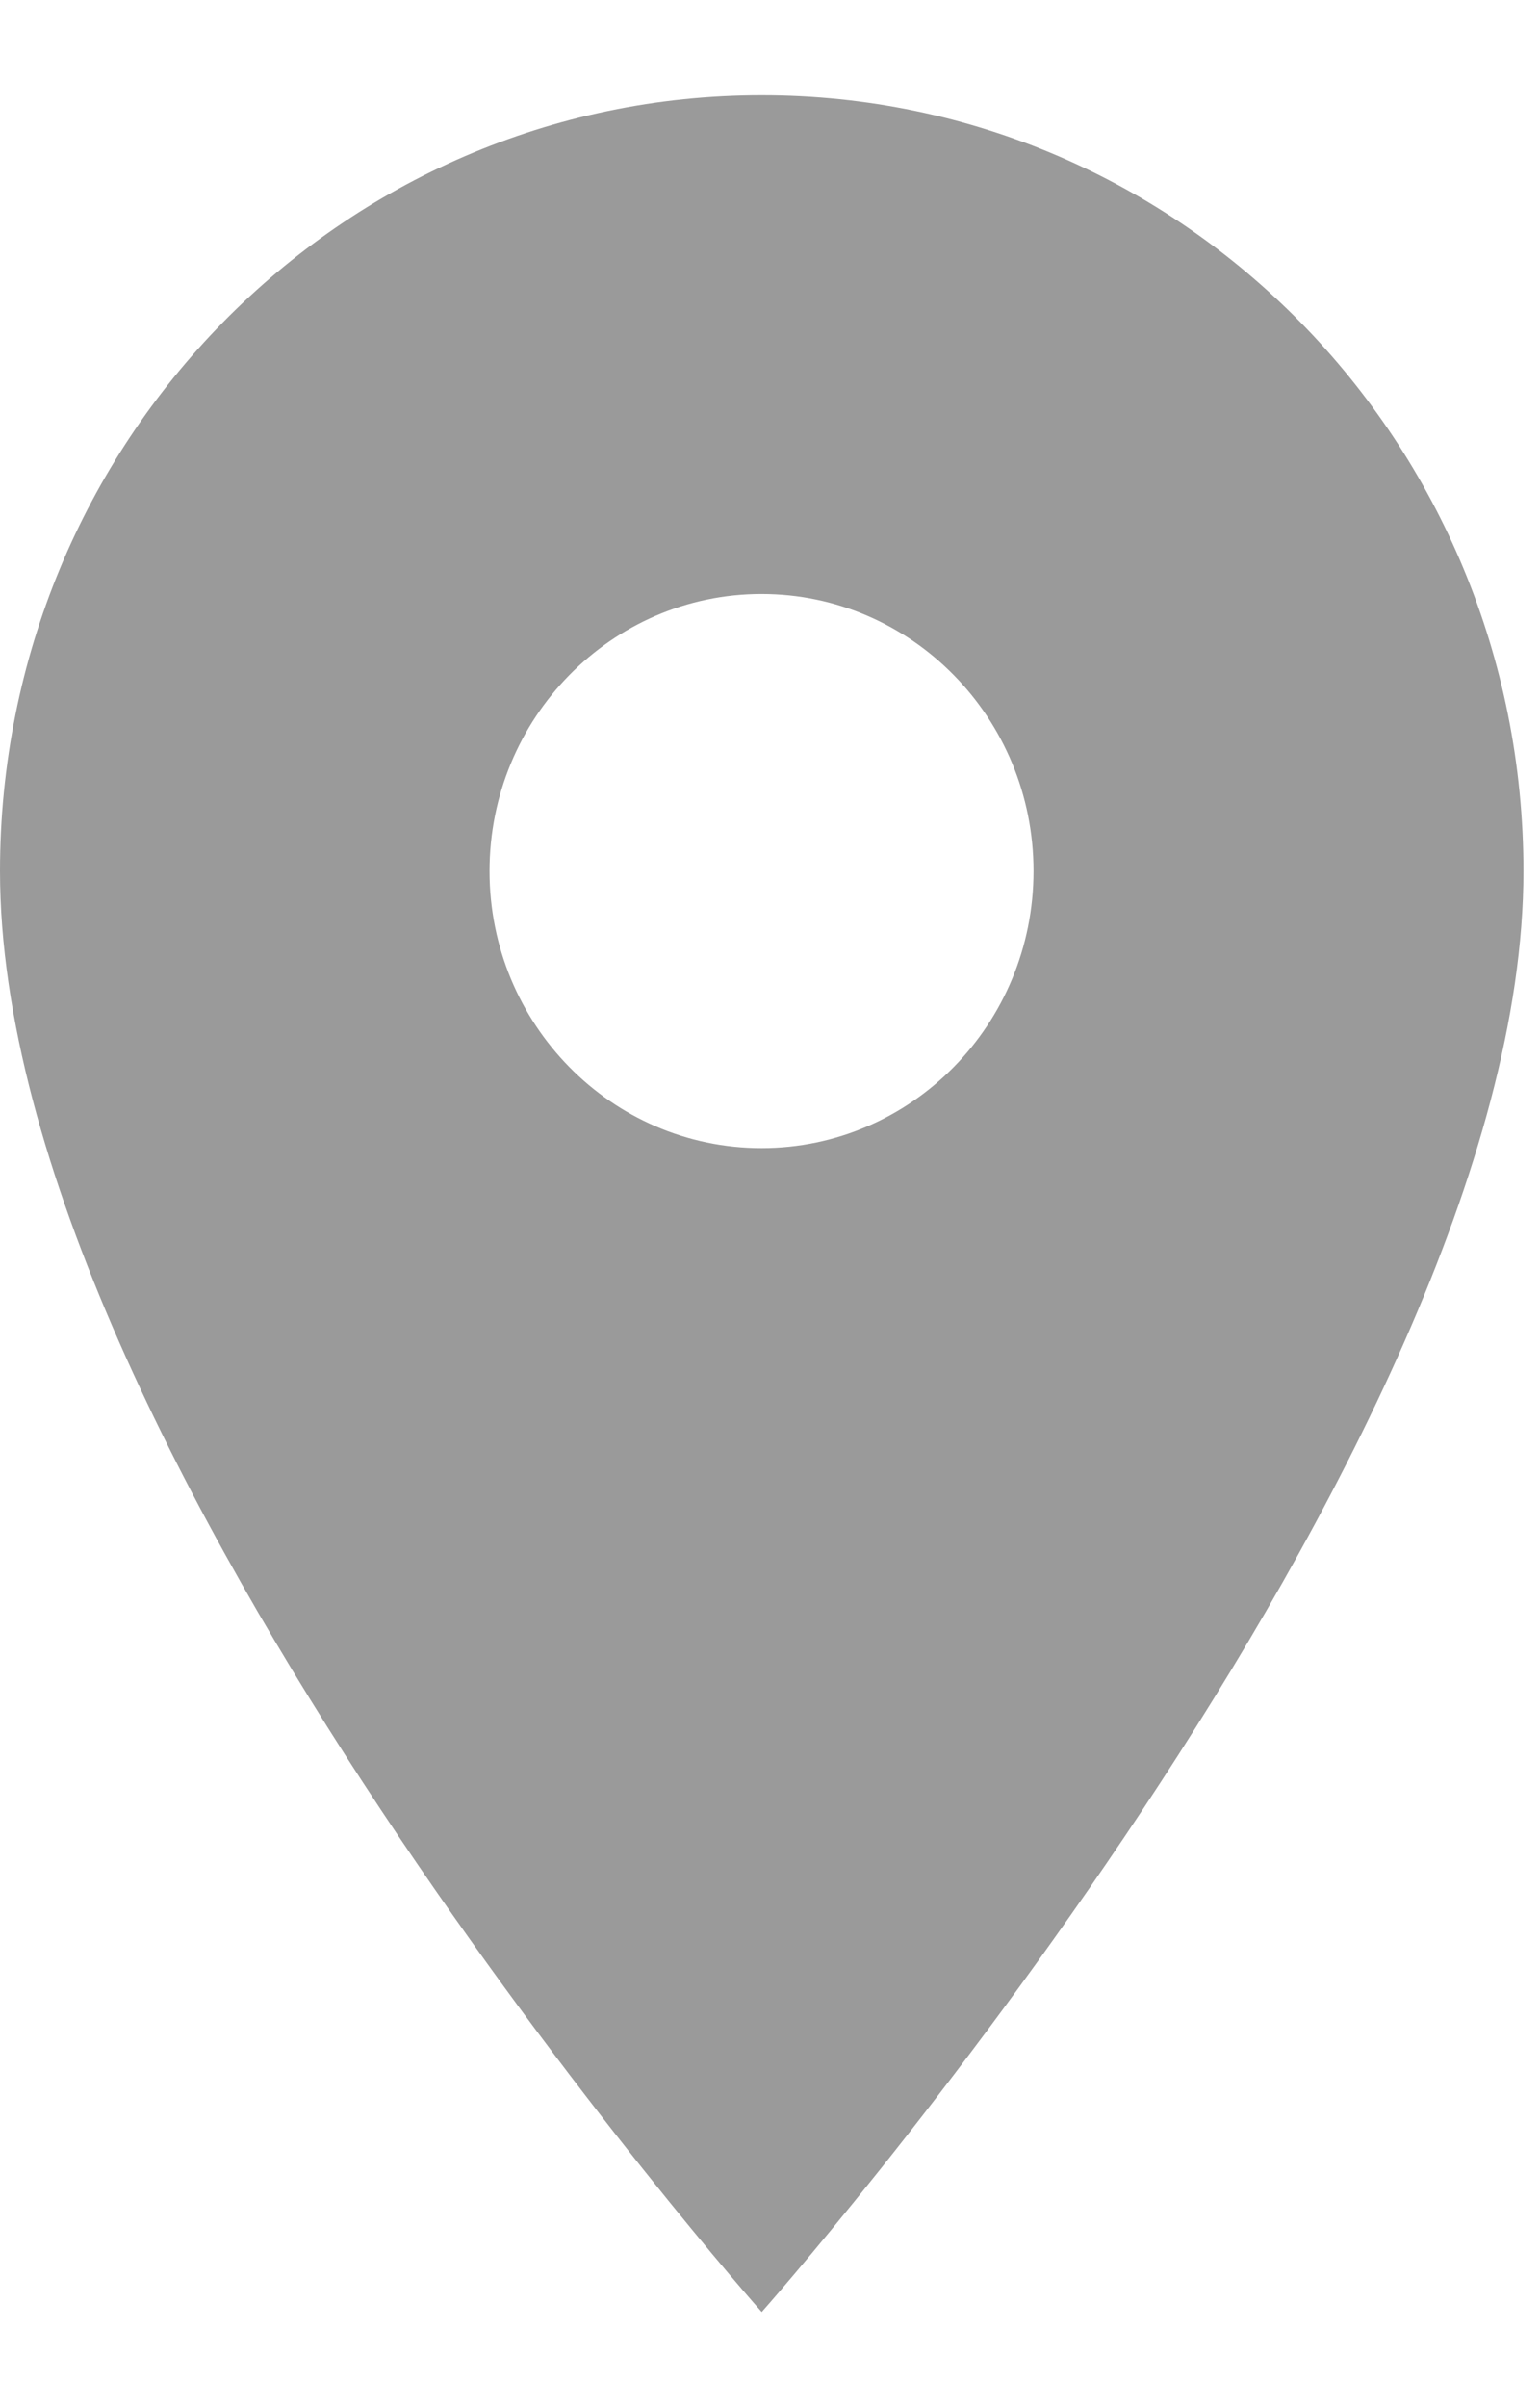 <svg width="16" height="25" fill="none" xmlns="http://www.w3.org/2000/svg"><path fill-rule="evenodd" clip-rule="evenodd" d="M0 9.047C0 4.592 3.539.989 7.914.989s7.914 3.603 7.914 8.058c0 6.043-7.914 14.965-7.914 14.965S0 15.09 0 9.047zm5.086 0c0 1.588 1.266 2.877 2.826 2.877s2.826-1.289 2.826-2.877c0-1.589-1.266-2.878-2.826-2.878s-2.826 1.29-2.826 2.878z" fill="#9A9A9A"/></svg>